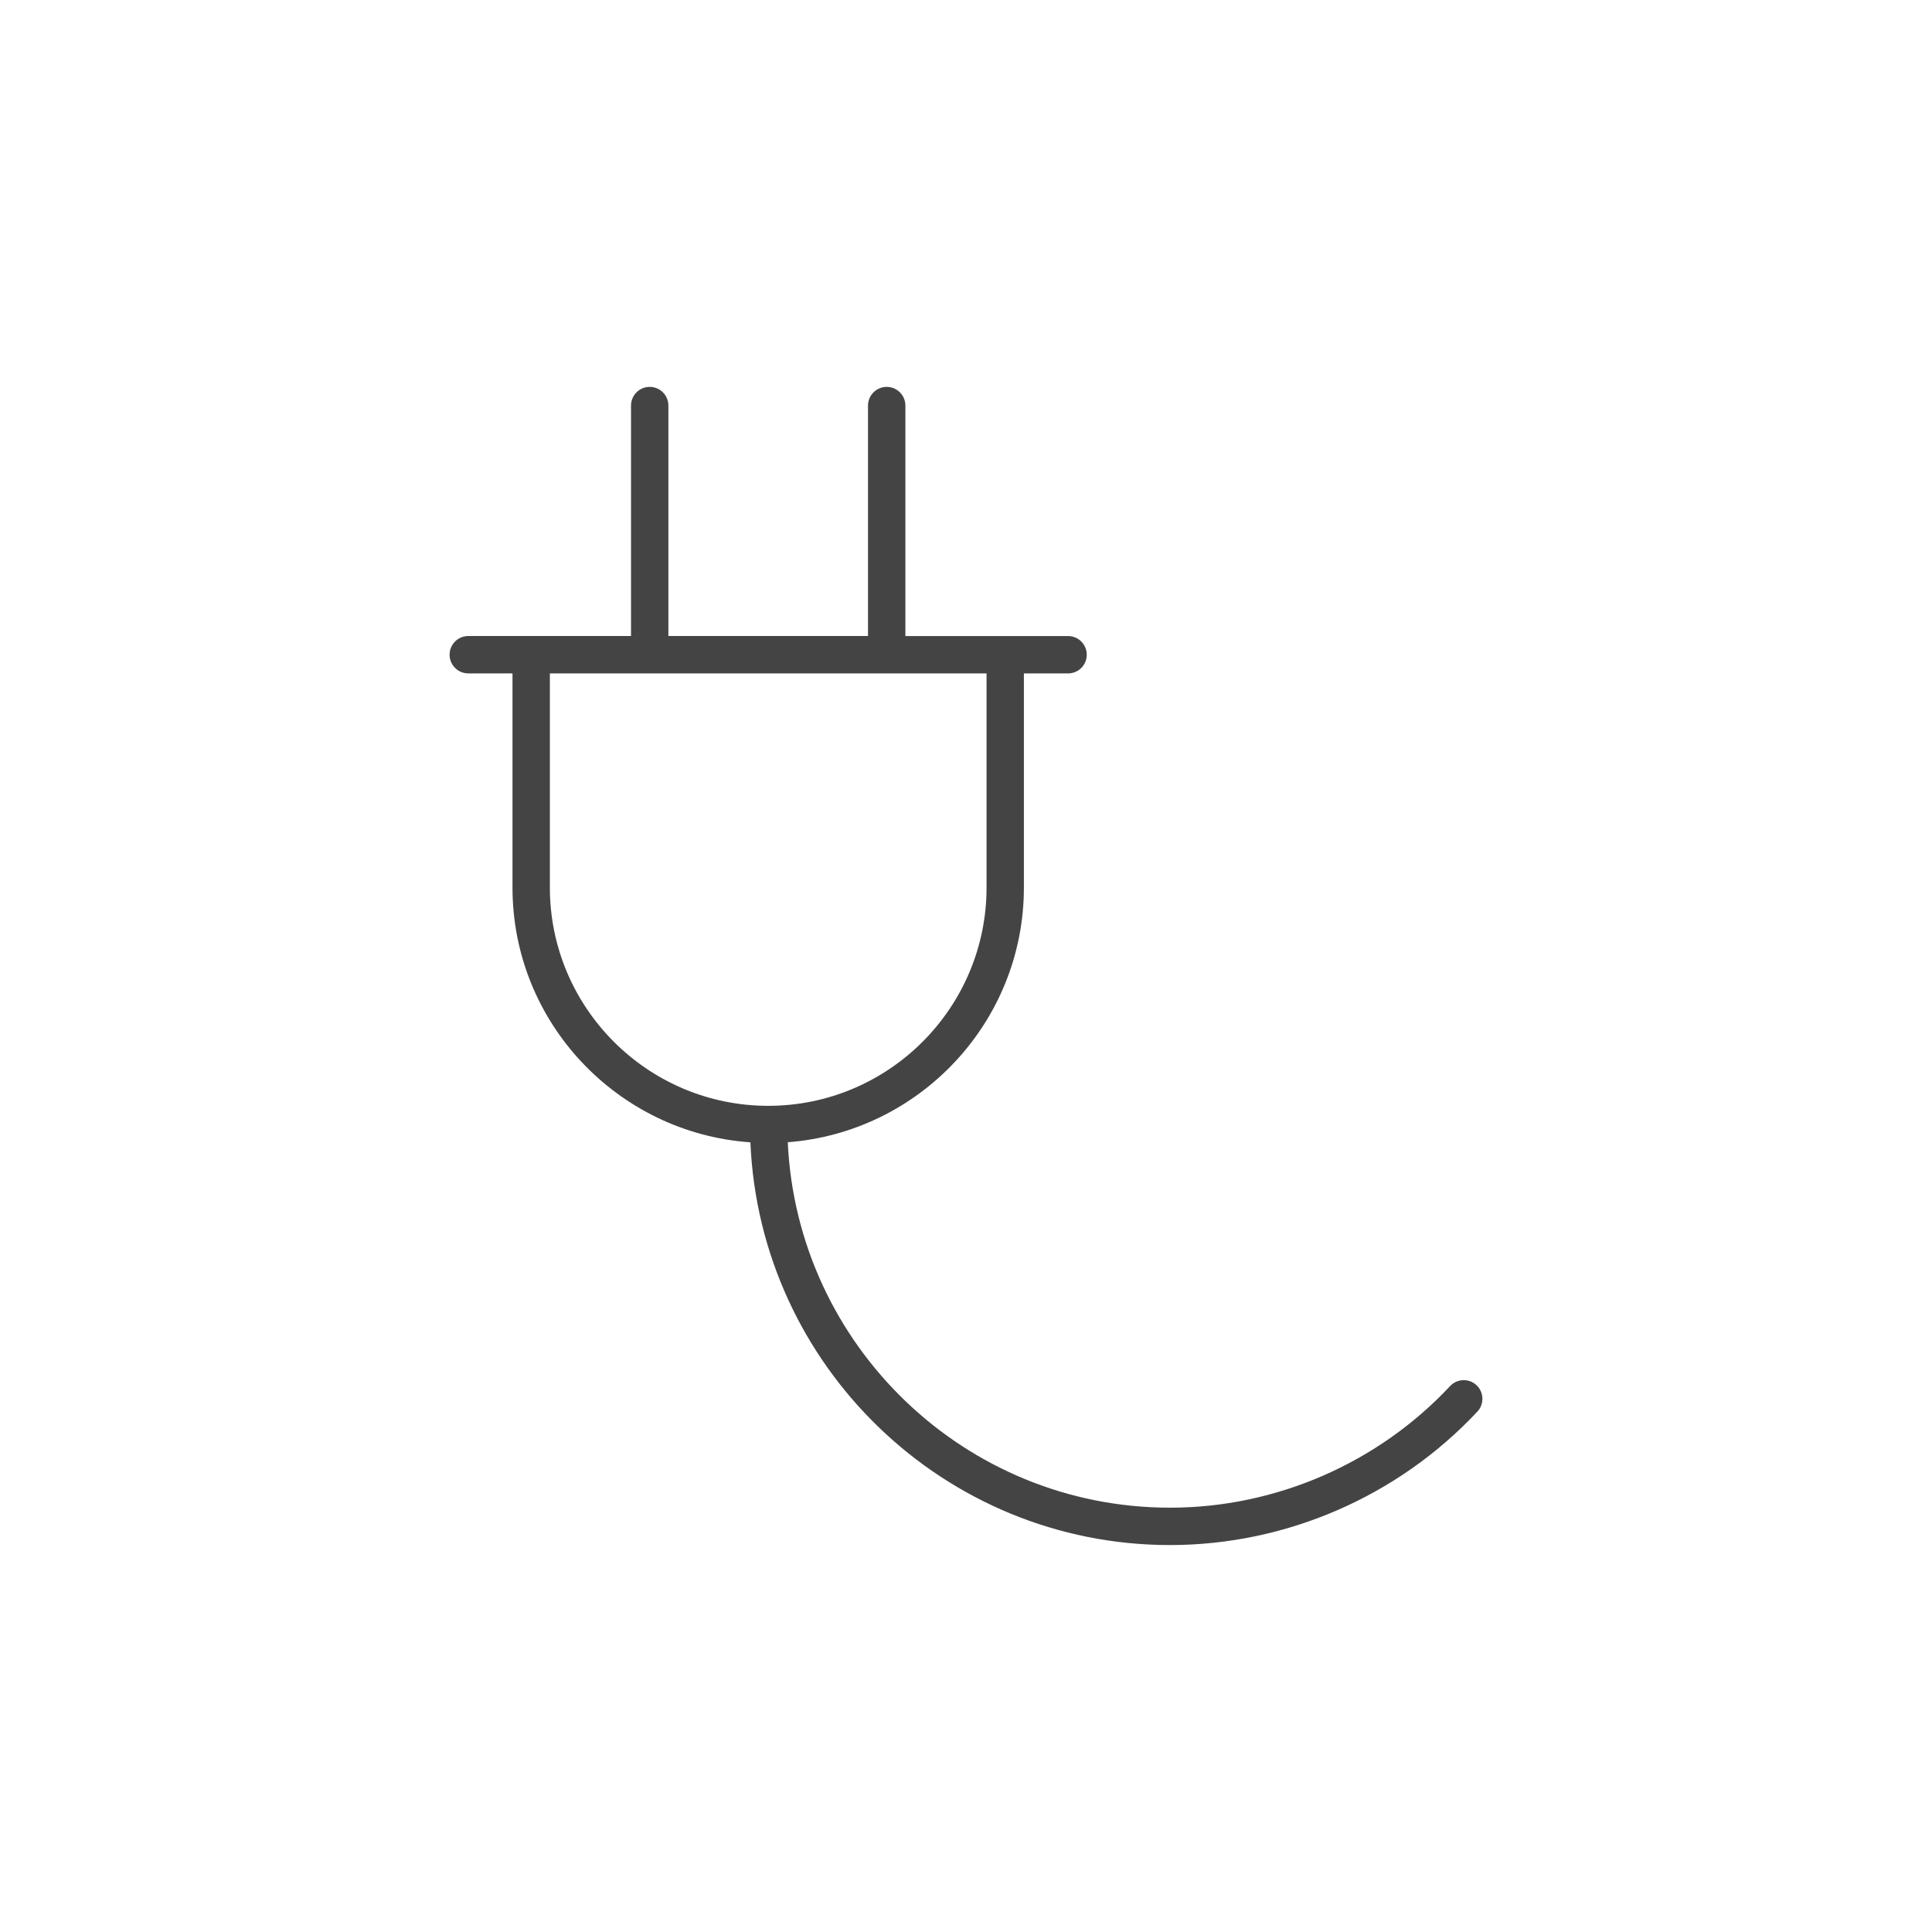 <!-- Generated by IcoMoon.io -->
<svg version="1.1" xmlns="http://www.w3.org/2000/svg" width="64" height="64" viewBox="0 0 64 64">
<title>two-prong</title>
<path fill="#444" d="M15.513 22.308h1.464v7.091c0 4.473 3.485 8.136 7.881 8.442 0.312 7.408 6.419 13.341 13.901 13.341 3.843 0 7.553-1.611 10.181-4.421 0.233-0.25 0.22-0.642-0.029-0.875s-0.641-0.22-0.874 0.029c-2.394 2.56-5.776 4.029-9.277 4.029-6.801 0-12.355-5.381-12.664-12.106 4.368-0.333 7.822-3.987 7.822-8.439v-7.091h1.463c0.342 0 0.619-0.277 0.619-0.619s-0.277-0.619-0.619-0.619h-5.389v-7.635c0-0.342-0.277-0.619-0.619-0.619s-0.619 0.277-0.619 0.619v7.634h-6.613v-7.634c0-0.342-0.277-0.619-0.619-0.619s-0.619 0.277-0.619 0.619v7.634h-5.391c-0.342 0-0.619 0.277-0.619 0.619s0.277 0.619 0.619 0.619zM18.215 22.308h14.466v7.091c0 3.989-3.244 7.233-7.233 7.233s-7.233-3.245-7.233-7.233v-7.091z"></path>
</svg>
